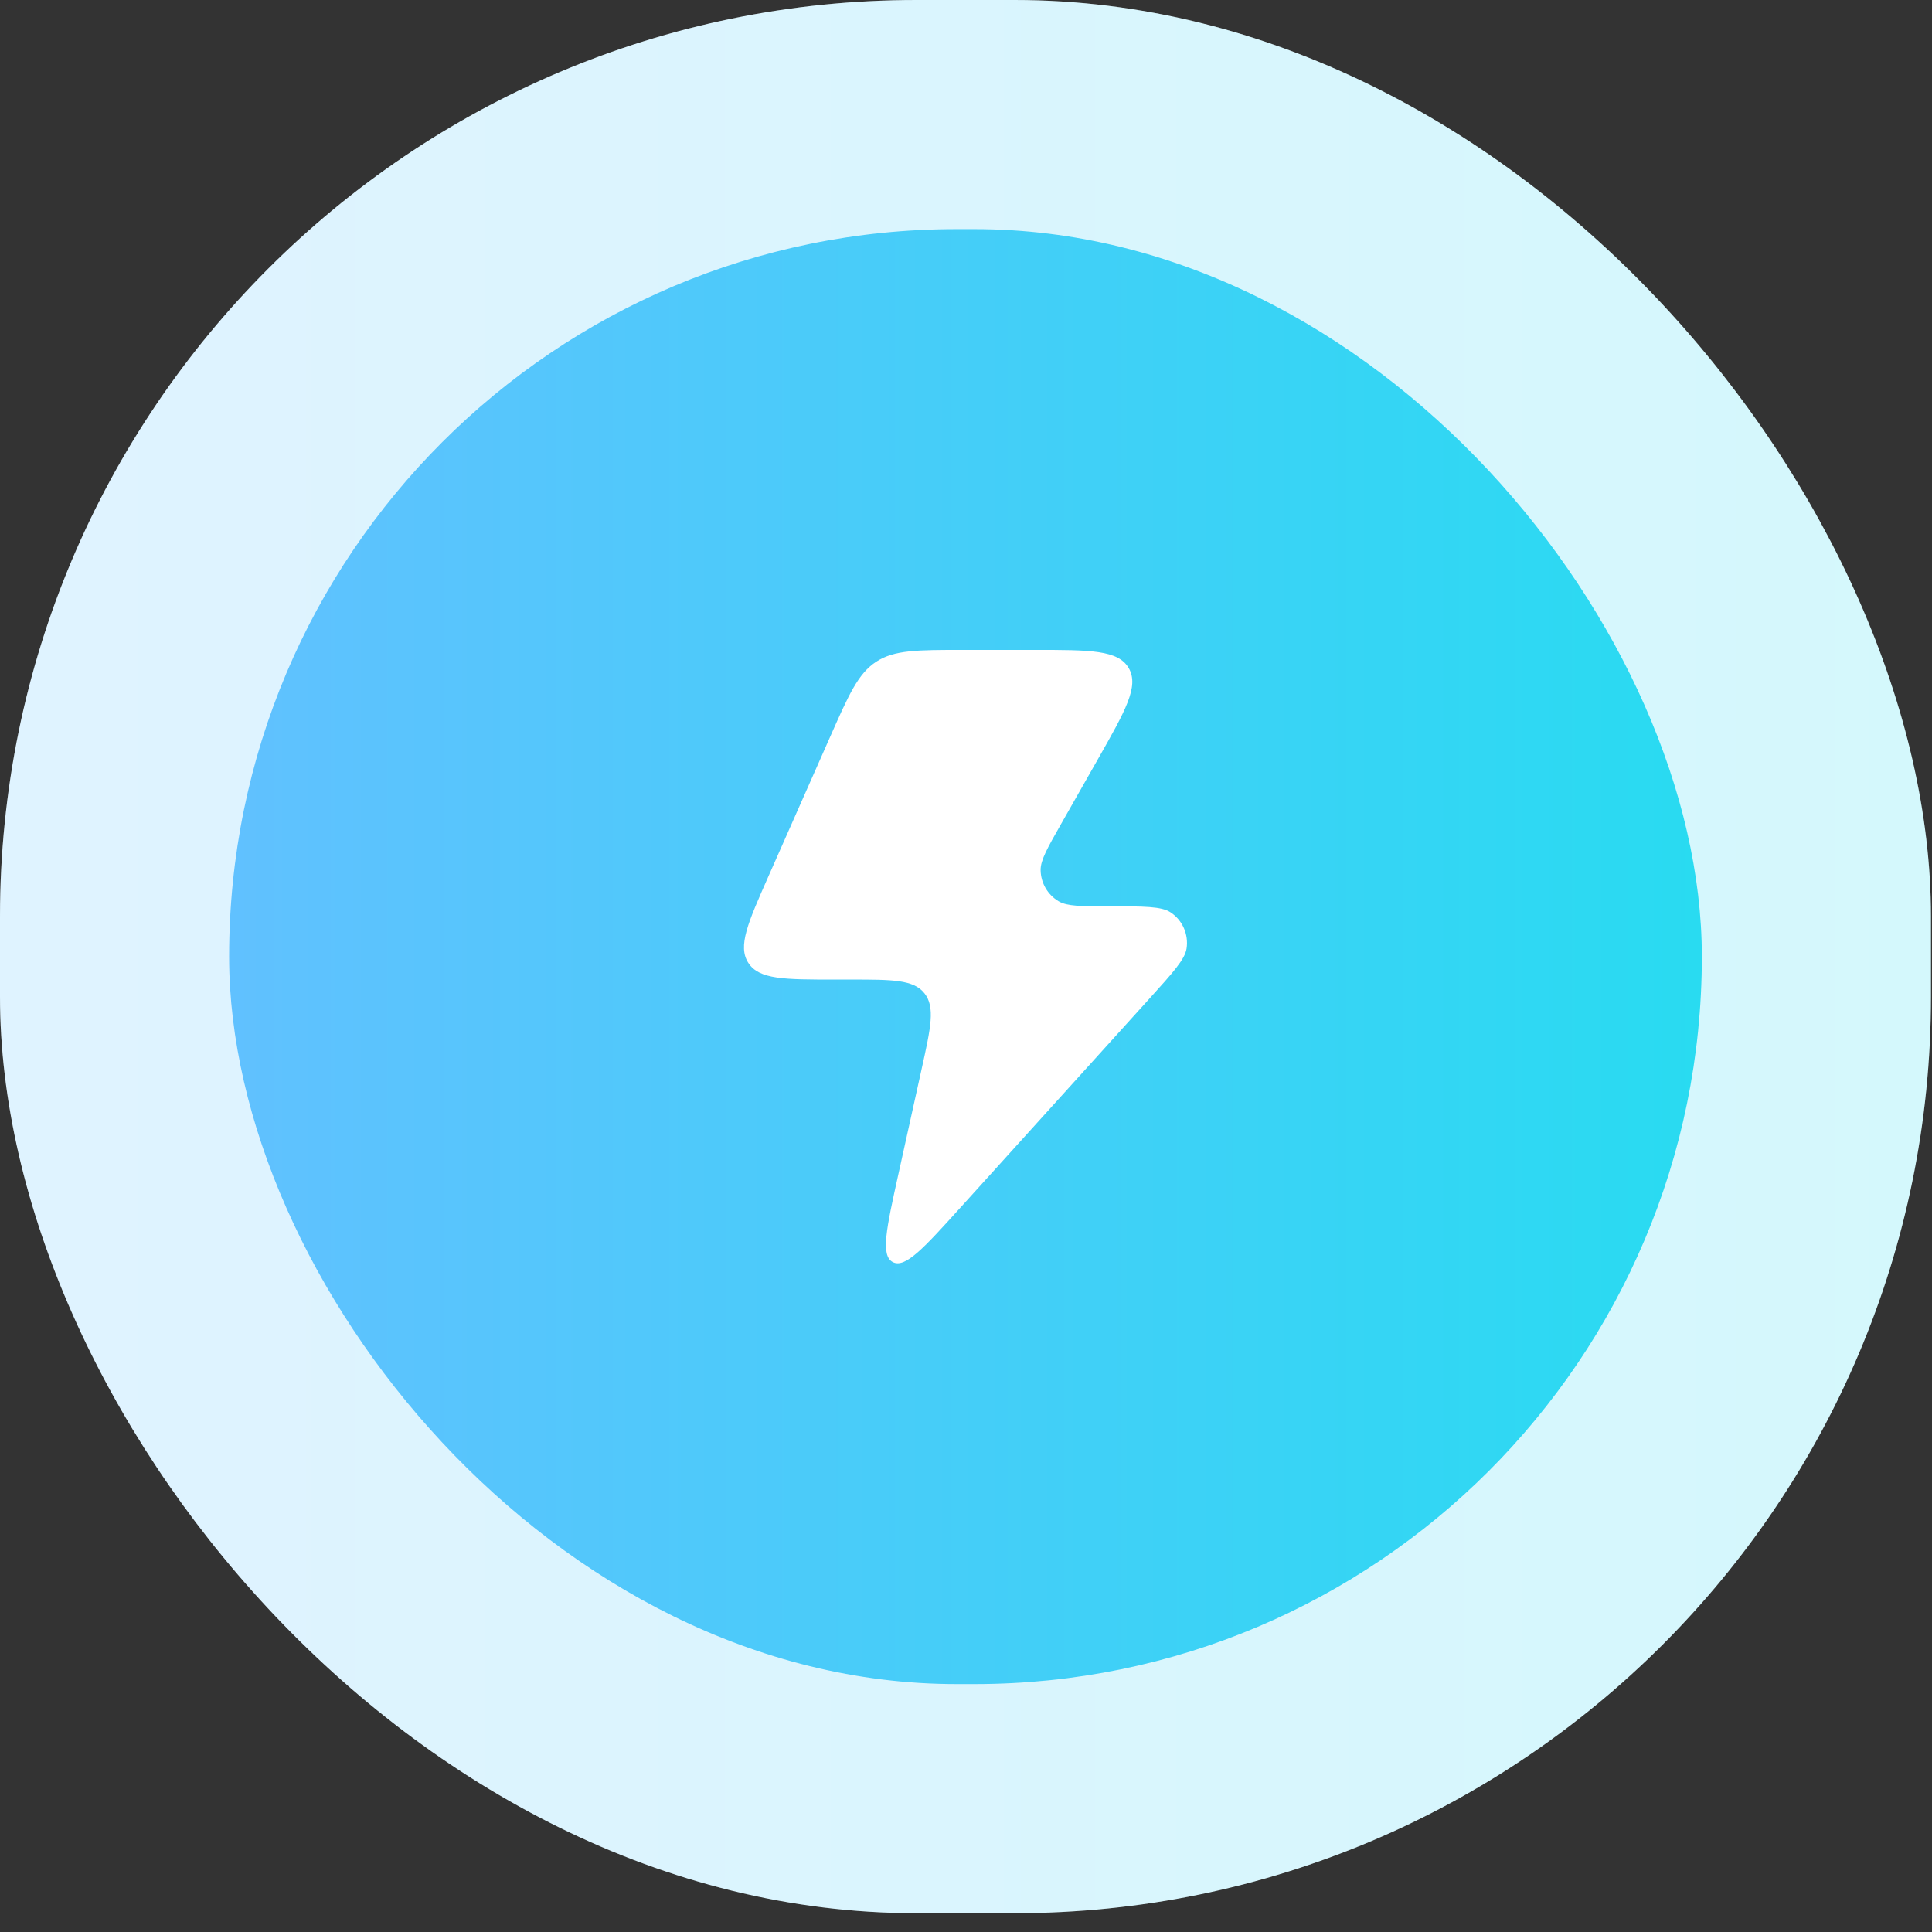 <?xml version="1.0" encoding="utf-8"?>
<svg xmlns="http://www.w3.org/2000/svg" fill="none" height="100%" overflow="visible" preserveAspectRatio="none" style="display: block;" viewBox="0 0 56 56" width="100%">
<rect x="0" y="0" width="56" height="56" fill="#333333" stroke="none"/>
<g id="Frame 1000009093">
<rect fill="white" height="55.455" rx="26.565" width="55.97"/>
<rect fill="url(#paint0_linear_0_104700)" fill-opacity="0.2" height="55.455" rx="26.565" width="55.97"/>
<g id="Frame 427325410">
<rect fill="url(#paint1_linear_0_104700)" height="42.173" rx="21.086" width="42.688" x="6.641" y="6.641"/>
<path d="M24.655 28.393H24.201C22.736 28.393 22.003 28.393 21.691 27.91C21.378 27.427 21.676 26.753 22.271 25.407L24.061 21.36C24.602 20.136 24.872 19.524 25.397 19.181C25.922 18.838 26.588 18.838 27.921 18.838H29.985C31.603 18.838 32.412 18.838 32.718 19.367C33.023 19.896 32.621 20.602 31.818 22.015L30.76 23.877C30.36 24.58 30.161 24.931 30.163 25.218C30.167 25.592 30.366 25.936 30.687 26.125C30.934 26.27 31.336 26.27 32.141 26.27C33.158 26.27 33.666 26.27 33.931 26.446C34.276 26.674 34.456 27.084 34.393 27.494C34.344 27.809 34.002 28.187 33.318 28.944L27.851 34.989C26.777 36.177 26.24 36.77 25.879 36.583C25.519 36.395 25.692 35.611 26.038 34.045L26.716 30.977C26.98 29.784 27.112 29.188 26.795 28.79C26.478 28.393 25.87 28.393 24.655 28.393Z" fill="white" id="Vector"/>
</g>
</g>
<defs>
<linearGradient gradientUnits="userSpaceOnUse" id="paint0_linear_0_104700" x1="-1.497" x2="60.673" y1="39.697" y2="39.697">
<stop stop-color="#62C0FF"/>
<stop offset="1" stop-color="#24DDF0"/>
</linearGradient>
<linearGradient gradientUnits="userSpaceOnUse" id="paint1_linear_0_104700" x1="5.5" x2="52.916" y1="36.83" y2="36.83">
<stop stop-color="#62C0FF"/>
<stop offset="1" stop-color="#24DDF0"/>
</linearGradient>
</defs>
</svg>